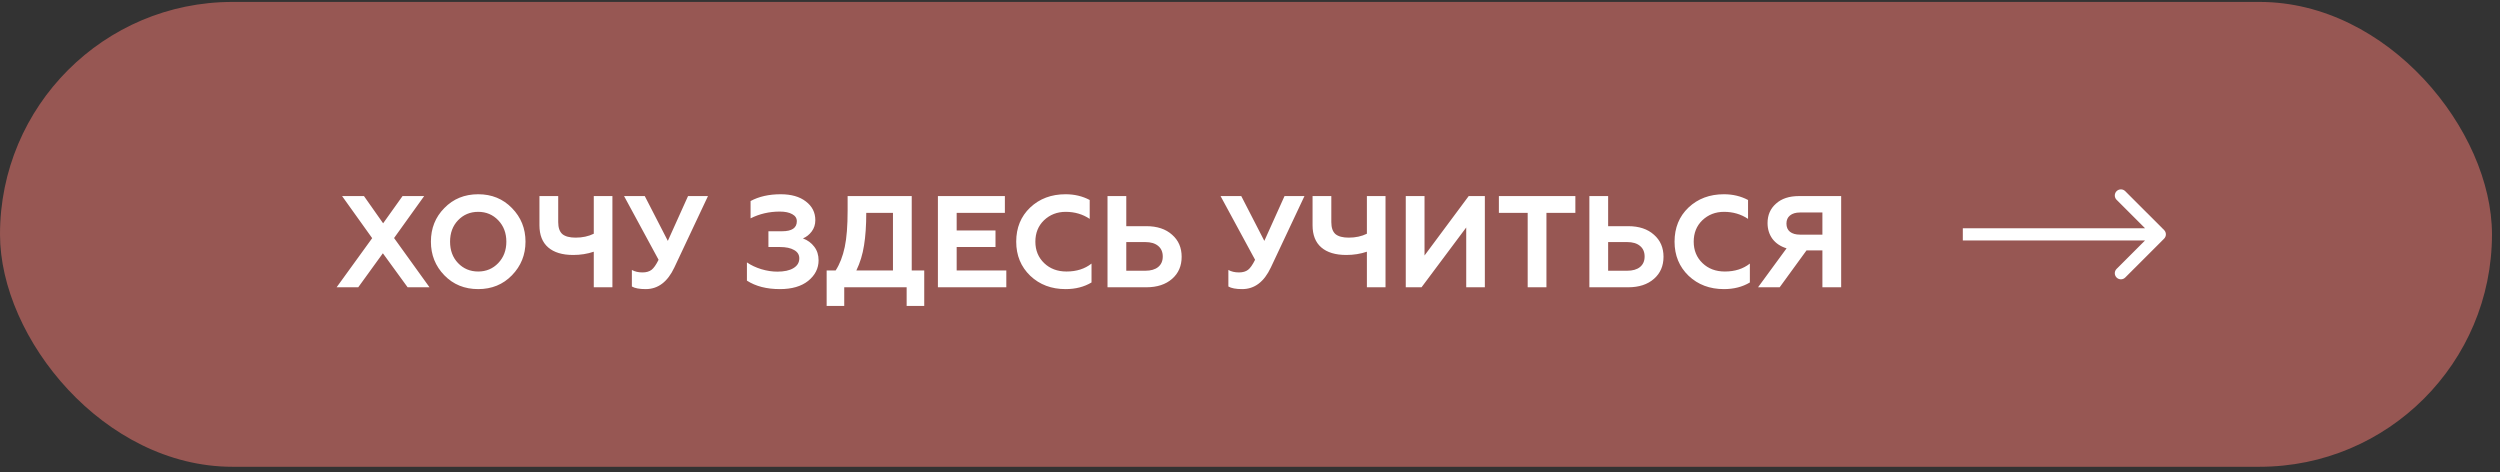 <?xml version="1.0" encoding="UTF-8"?> <svg xmlns="http://www.w3.org/2000/svg" width="307" height="58" viewBox="0 0 307 58" fill="none"><rect x="0" y="0" width="307" height="58" fill="#333333" stroke="none"/> <rect y="0.237" width="306.015" height="57.083" rx="28.541" fill="#975753"></rect> <path d="M265.751 29.308C266.044 29.016 266.044 28.541 265.751 28.248L260.978 23.475C260.685 23.182 260.21 23.182 259.917 23.475C259.624 23.768 259.624 24.243 259.917 24.536L264.16 28.778L259.917 33.021C259.624 33.314 259.624 33.789 259.917 34.081C260.21 34.374 260.685 34.374 260.978 34.081L265.751 29.308ZM241.034 29.528L265.22 29.528L265.22 28.028L241.034 28.028L241.034 29.528Z" fill="white"></path> <path d="M42.008 24.078H44.696L47.048 27.422L49.432 24.078H52.088L48.392 29.23L52.744 35.278H50.056L47.016 31.102L43.992 35.278H41.336L45.704 29.246L42.008 24.078ZM56.244 32.302C56.905 32.995 57.732 33.342 58.724 33.342C59.705 33.342 60.526 32.995 61.188 32.302C61.849 31.609 62.18 30.734 62.18 29.678C62.18 28.622 61.849 27.747 61.188 27.054C60.526 26.361 59.705 26.014 58.724 26.014C57.732 26.014 56.905 26.361 56.244 27.054C55.593 27.737 55.268 28.611 55.268 29.678C55.268 30.745 55.593 31.619 56.244 32.302ZM52.916 29.678C52.916 28.035 53.465 26.66 54.564 25.55C55.663 24.419 57.049 23.854 58.724 23.854C60.388 23.854 61.769 24.419 62.868 25.55C63.977 26.681 64.532 28.057 64.532 29.678C64.532 31.289 63.977 32.665 62.868 33.806C61.769 34.937 60.388 35.502 58.724 35.502C57.049 35.502 55.663 34.937 54.564 33.806C53.465 32.675 52.916 31.299 52.916 29.678ZM75.204 35.278H72.916V30.91C72.127 31.177 71.284 31.31 70.388 31.31C69.055 31.31 68.031 31.001 67.316 30.382C66.602 29.764 66.244 28.857 66.244 27.662V24.078H68.548V27.278C68.548 27.961 68.719 28.451 69.06 28.75C69.412 29.038 69.956 29.182 70.692 29.182C71.524 29.182 72.266 29.022 72.916 28.702V24.078H75.204V35.278ZM79.29 35.502C78.522 35.502 77.957 35.395 77.594 35.182V33.15C77.957 33.353 78.389 33.454 78.891 33.454C79.36 33.454 79.733 33.347 80.01 33.134C80.277 32.931 80.565 32.521 80.874 31.902L76.635 24.078H79.178L82.01 29.582L84.49 24.078H86.939L82.811 32.846C81.978 34.617 80.805 35.502 79.29 35.502ZM95.77 35.502C94.148 35.502 92.799 35.156 91.722 34.462V32.222C92.212 32.563 92.799 32.841 93.482 33.054C94.164 33.257 94.82 33.358 95.45 33.358C96.303 33.358 96.964 33.214 97.434 32.926C97.914 32.638 98.154 32.238 98.154 31.726C98.154 31.278 97.94 30.937 97.514 30.702C97.098 30.457 96.516 30.334 95.77 30.334H94.362V28.398H96.042C97.247 28.398 97.85 27.988 97.85 27.166C97.85 26.793 97.663 26.505 97.29 26.302C96.916 26.089 96.404 25.982 95.754 25.982C94.463 25.982 93.268 26.259 92.17 26.814V24.686C93.204 24.131 94.436 23.854 95.866 23.854C97.167 23.854 98.196 24.148 98.954 24.734C99.732 25.321 100.122 26.089 100.122 27.038C100.122 27.572 99.972 28.035 99.674 28.43C99.386 28.814 99.028 29.097 98.602 29.278C99.178 29.491 99.642 29.833 99.994 30.302C100.346 30.761 100.522 31.316 100.522 31.966C100.522 32.958 100.095 33.801 99.242 34.494C98.399 35.166 97.242 35.502 95.77 35.502ZM103.672 37.566H101.512V33.214H102.616C103.117 32.446 103.491 31.486 103.736 30.334C103.971 29.225 104.088 27.732 104.088 25.854V24.078H111.96V33.214H113.496V37.566H111.336V35.278H103.672V37.566ZM105.16 33.214H109.656V26.142H106.376C106.376 27.689 106.285 29.017 106.104 30.126C105.933 31.235 105.619 32.265 105.16 33.214ZM123.575 35.278H115.175V24.078H123.399V26.142H117.479V28.302H122.247V30.334H117.479V33.214H123.575V35.278ZM130.855 35.502C129.116 35.502 127.671 34.958 126.519 33.87C125.367 32.761 124.791 31.363 124.791 29.678C124.791 27.971 125.362 26.574 126.503 25.486C127.655 24.398 129.106 23.854 130.855 23.854C131.943 23.854 132.93 24.089 133.815 24.558V26.878C132.951 26.302 131.97 26.014 130.871 26.014C129.815 26.014 128.924 26.361 128.199 27.054C127.495 27.737 127.143 28.611 127.143 29.678C127.143 30.745 127.506 31.625 128.231 32.318C128.946 33.001 129.858 33.342 130.967 33.342C132.194 33.342 133.218 33.017 134.039 32.366V34.686C133.132 35.23 132.071 35.502 130.855 35.502ZM140.771 35.278H136.003V24.078H138.307V27.774H140.771C142.104 27.774 143.16 28.126 143.939 28.83C144.718 29.513 145.107 30.414 145.107 31.534C145.107 32.654 144.718 33.556 143.939 34.238C143.15 34.931 142.094 35.278 140.771 35.278ZM138.307 29.726V33.246H140.643C141.315 33.246 141.838 33.097 142.211 32.798C142.595 32.489 142.787 32.057 142.787 31.502C142.787 30.937 142.595 30.5 142.211 30.19C141.838 29.881 141.315 29.726 140.643 29.726H138.307ZM152.54 35.502C151.772 35.502 151.207 35.395 150.844 35.182V33.15C151.207 33.353 151.639 33.454 152.14 33.454C152.61 33.454 152.983 33.347 153.26 33.134C153.527 32.931 153.815 32.521 154.124 31.902L149.884 24.078H152.428L155.26 29.582L157.74 24.078H160.188L156.06 32.846C155.228 34.617 154.055 35.502 152.54 35.502ZM170.142 35.278H167.854V30.91C167.065 31.177 166.222 31.31 165.326 31.31C163.993 31.31 162.969 31.001 162.254 30.382C161.539 29.764 161.182 28.857 161.182 27.662V24.078H163.486V27.278C163.486 27.961 163.657 28.451 163.998 28.75C164.35 29.038 164.894 29.182 165.63 29.182C166.462 29.182 167.203 29.022 167.854 28.702V24.078H170.142V35.278ZM174.564 35.278H172.628V24.078H174.932V31.374L180.356 24.078H182.34V35.278H180.052V27.934L174.564 35.278ZM184.063 26.142V24.078H193.455V26.142H189.903V35.278H187.599V26.142H184.063ZM199.943 35.278H195.175V24.078H197.479V27.774H199.943C201.276 27.774 202.332 28.126 203.111 28.83C203.89 29.513 204.279 30.414 204.279 31.534C204.279 32.654 203.89 33.556 203.111 34.238C202.322 34.931 201.266 35.278 199.943 35.278ZM197.479 29.726V33.246H199.815C200.487 33.246 201.01 33.097 201.383 32.798C201.767 32.489 201.959 32.057 201.959 31.502C201.959 30.937 201.767 30.5 201.383 30.19C201.01 29.881 200.487 29.726 199.815 29.726H197.479ZM211.699 35.502C209.96 35.502 208.515 34.958 207.363 33.87C206.211 32.761 205.635 31.363 205.635 29.678C205.635 27.971 206.205 26.574 207.347 25.486C208.499 24.398 209.949 23.854 211.699 23.854C212.787 23.854 213.773 24.089 214.659 24.558V26.878C213.795 26.302 212.813 26.014 211.715 26.014C210.659 26.014 209.768 26.361 209.043 27.054C208.339 27.737 207.987 28.611 207.987 29.678C207.987 30.745 208.349 31.625 209.075 32.318C209.789 33.001 210.701 33.342 211.811 33.342C213.037 33.342 214.061 33.017 214.883 32.366V34.686C213.976 35.23 212.915 35.502 211.699 35.502ZM218.543 35.278H215.887L219.391 30.494C218.655 30.27 218.079 29.886 217.663 29.342C217.257 28.788 217.055 28.137 217.055 27.39C217.055 26.409 217.401 25.614 218.095 25.006C218.777 24.387 219.716 24.078 220.911 24.078H226.095V35.278H223.791V30.75H221.839L218.543 35.278ZM221.039 28.814H223.791V26.094H221.039C220.516 26.094 220.105 26.217 219.807 26.462C219.519 26.697 219.375 27.027 219.375 27.454C219.375 27.892 219.519 28.227 219.807 28.462C220.105 28.697 220.516 28.814 221.039 28.814Z" fill="white"></path> </svg> 